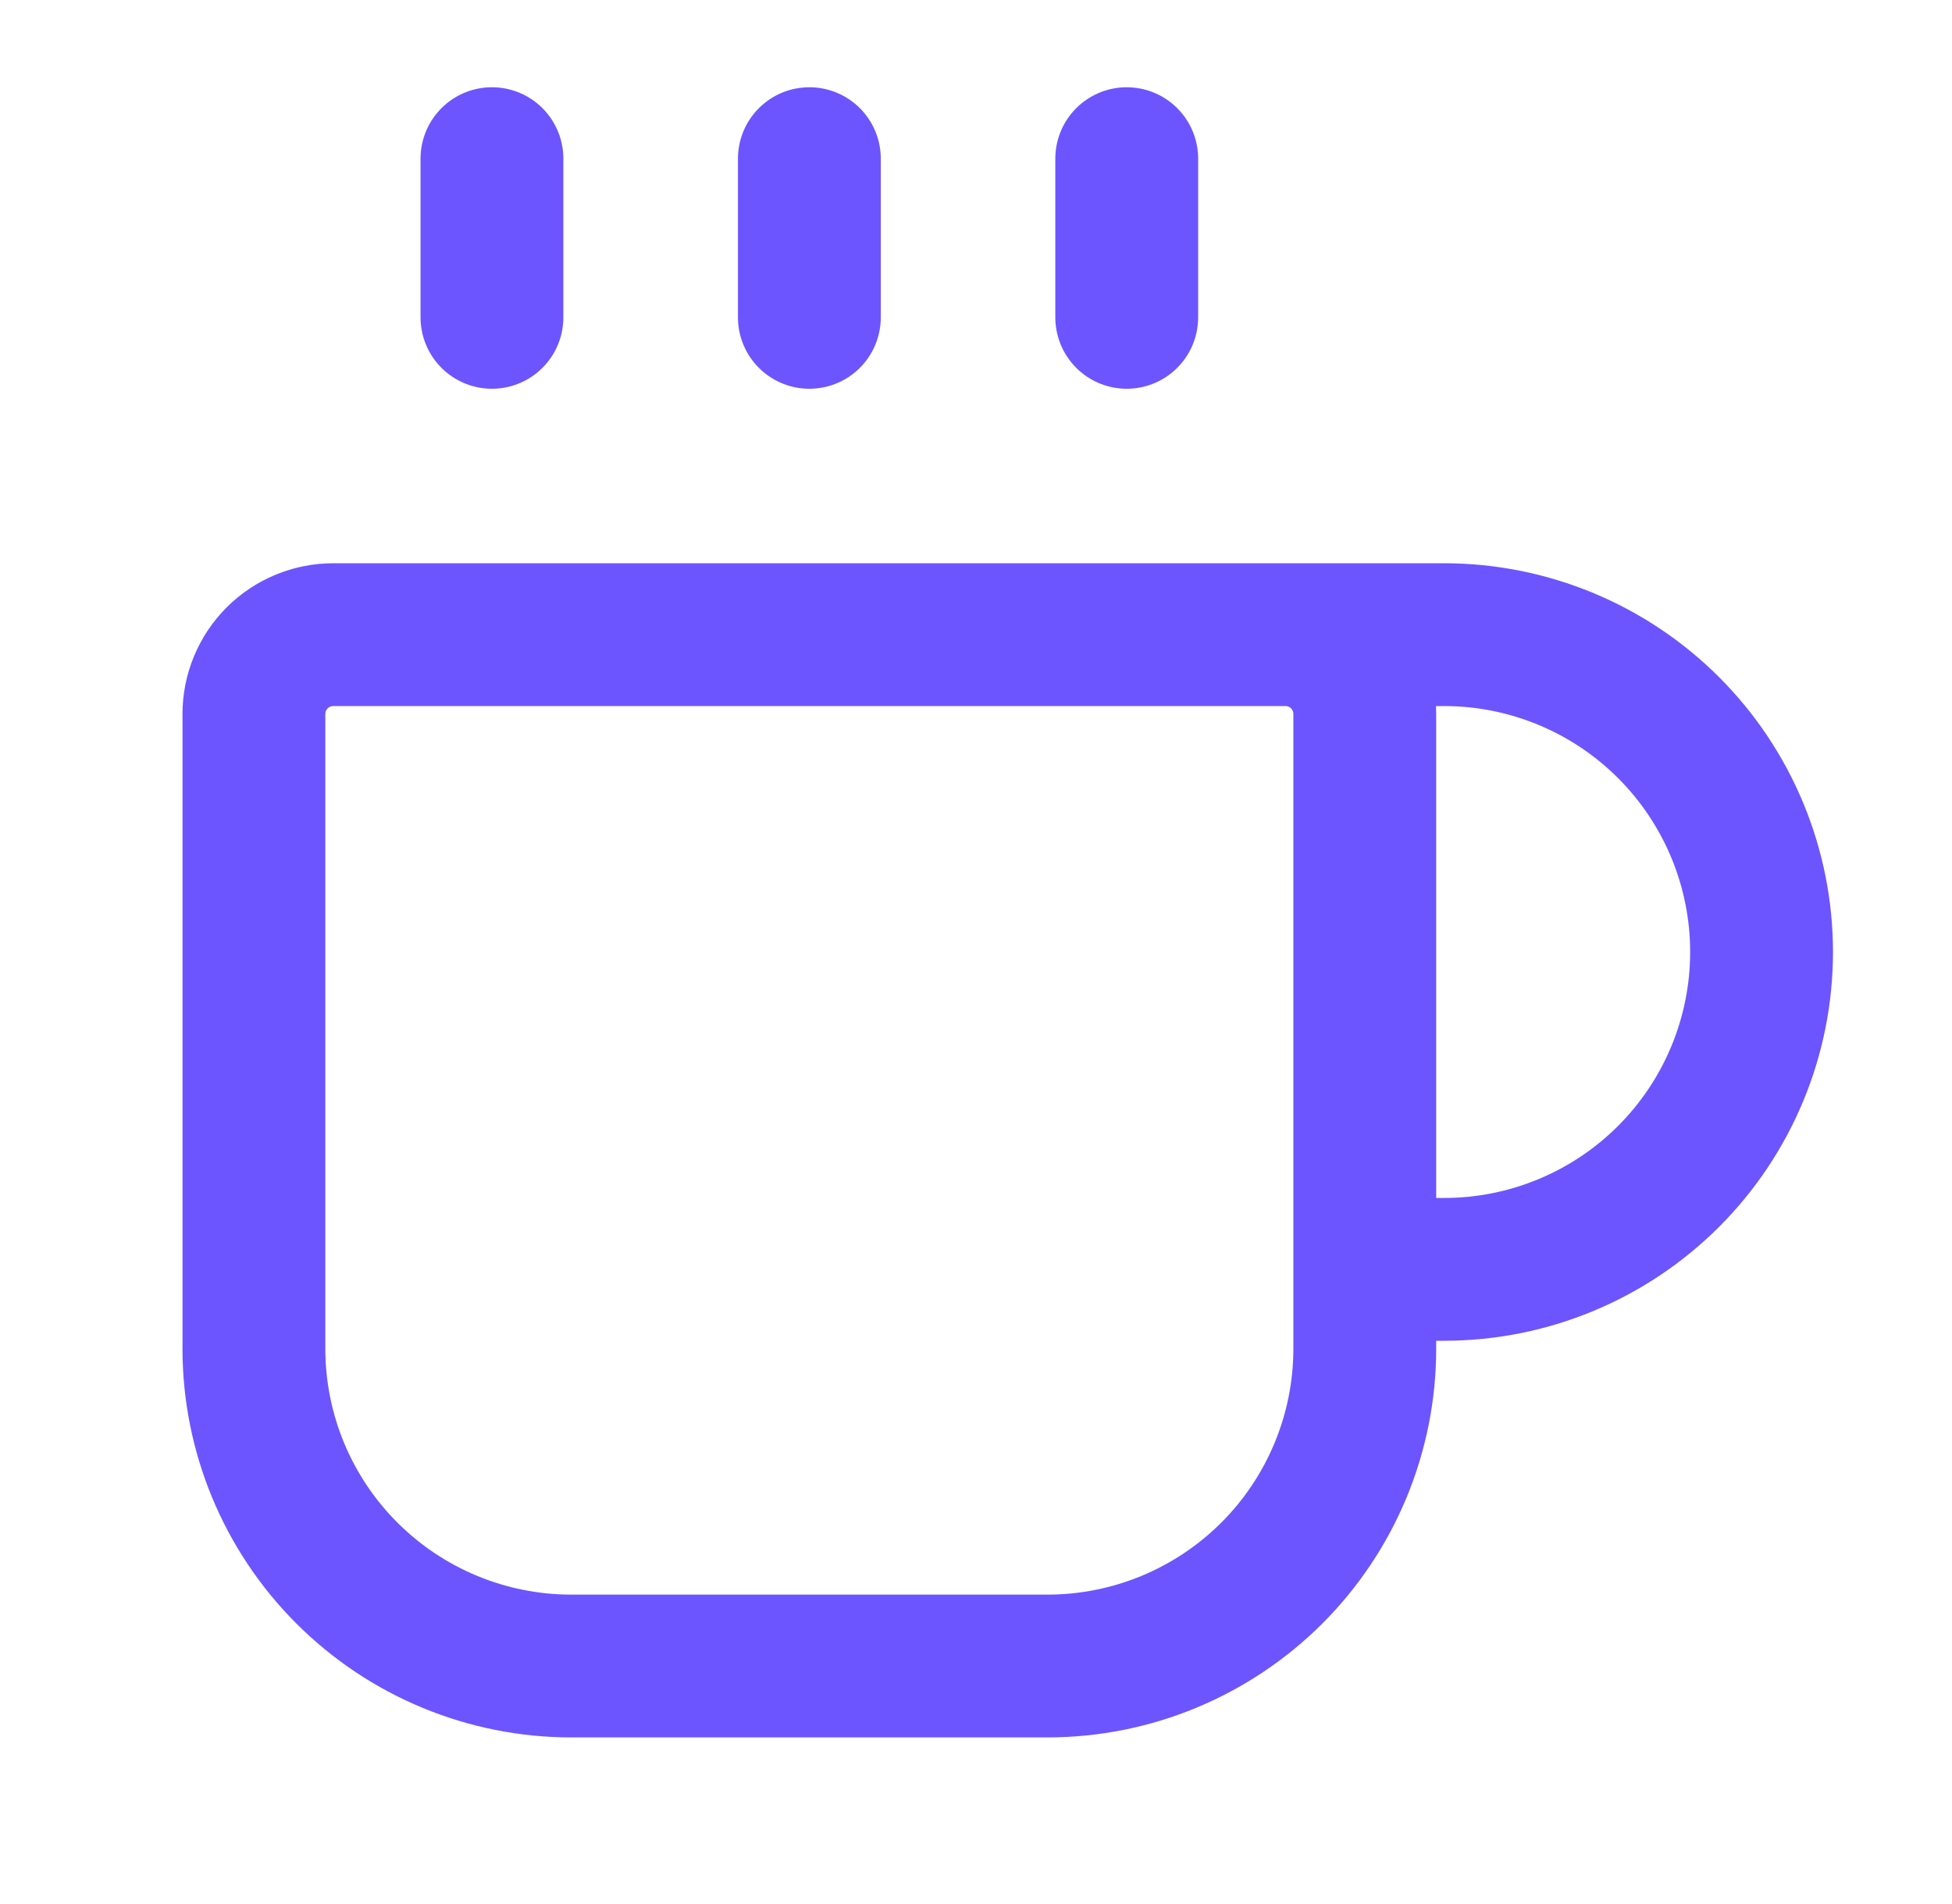 <?xml version="1.0" encoding="UTF-8"?>
<svg xmlns="http://www.w3.org/2000/svg" width="41" height="40" viewBox="0 0 41 40" fill="none">
  <path d="M17 3.333V6.667M23.666 3.333V6.667M27 13.333C27.442 13.333 27.866 13.509 28.178 13.821C28.491 14.134 28.666 14.558 28.666 15V28.333C28.666 30.101 27.964 31.797 26.714 33.047C25.463 34.297 23.768 35 22 35H12C10.232 35 8.536 34.297 7.286 33.047C6.035 31.797 5.333 30.101 5.333 28.333V15C5.333 14.558 5.509 14.134 5.821 13.821C6.134 13.509 6.558 13.333 7 13.333H30.333C32.101 13.333 33.797 14.036 35.047 15.286C36.297 16.536 37 18.232 37 20C37 21.768 36.297 23.464 35.047 24.714C33.797 25.964 32.101 26.667 30.333 26.667H28.666M10.333 3.333V6.667" stroke="#6C55FF" stroke-width="3" stroke-linecap="round" stroke-linejoin="round"></path>
</svg>
